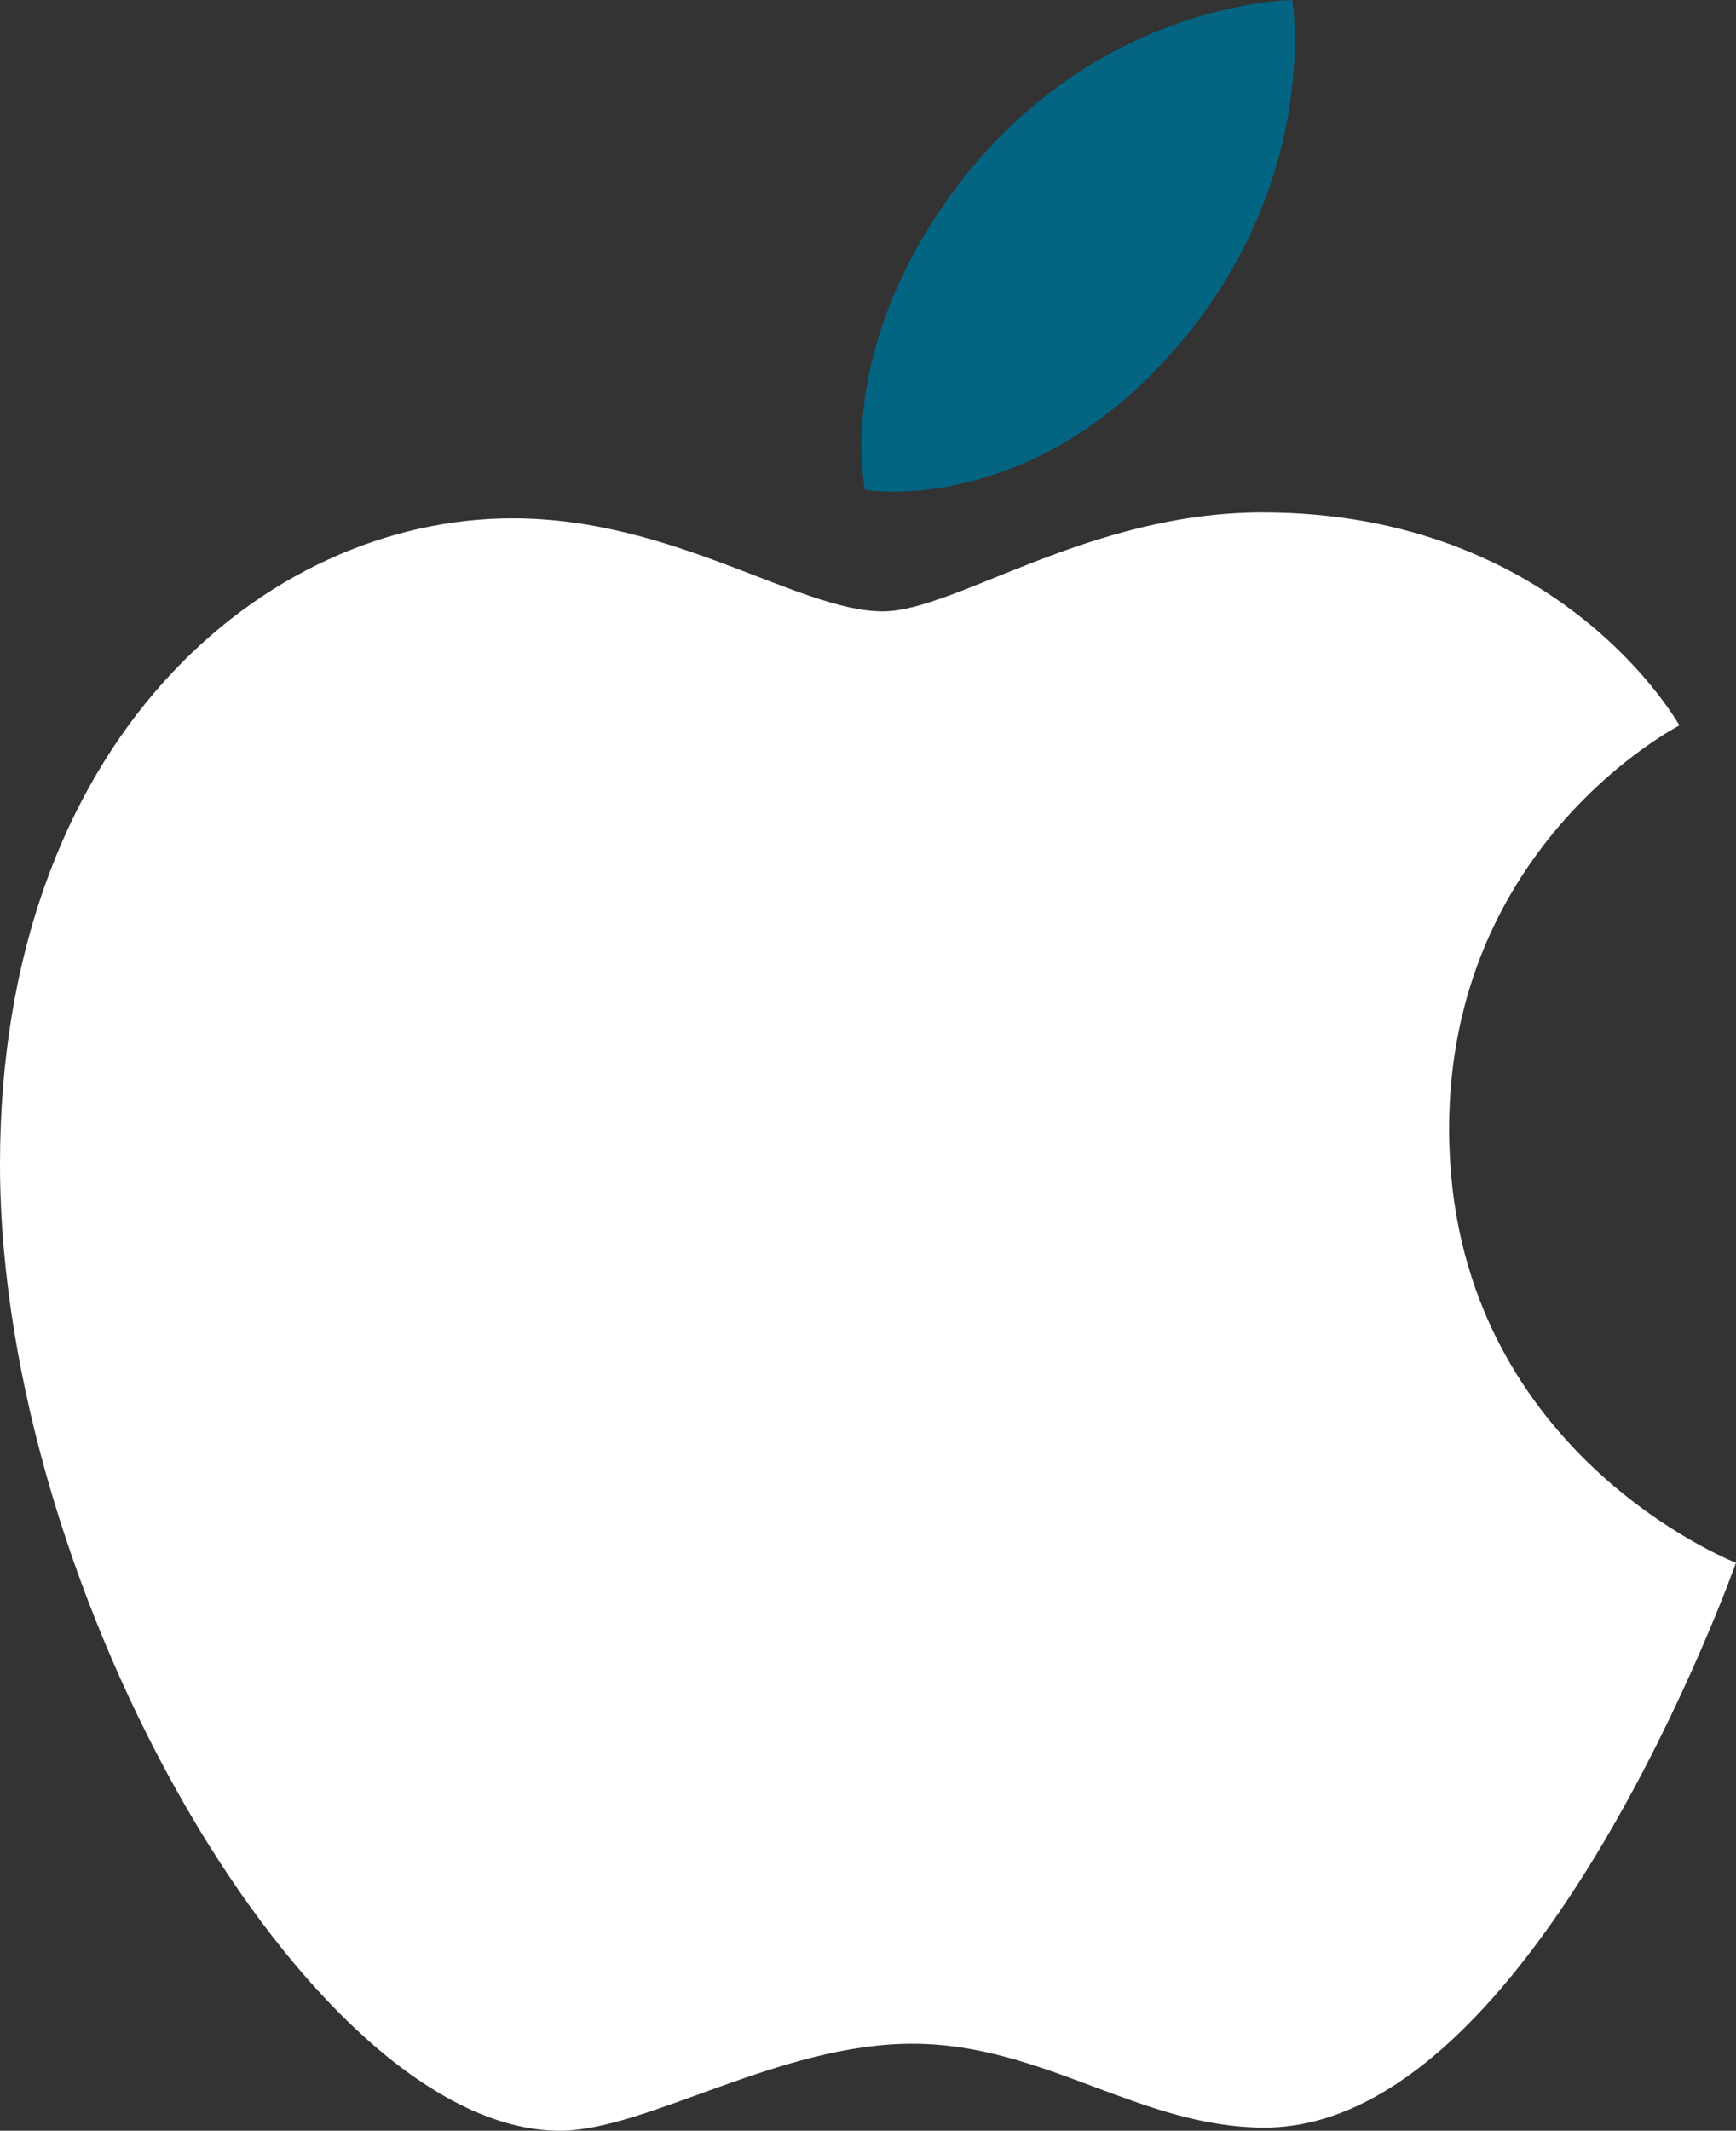 <?xml version="1.0" encoding="utf-8"?>
<!-- Generator: Adobe Illustrator 17.0.0, SVG Export Plug-In . SVG Version: 6.00 Build 0)  -->
<!DOCTYPE svg PUBLIC "-//W3C//DTD SVG 1.1//EN" "http://www.w3.org/Graphics/SVG/1.1/DTD/svg11.dtd">
<svg version="1.1" id="Layer_1" xmlns="http://www.w3.org/2000/svg" xmlns:xlink="http://www.w3.org/1999/xlink" x="0px" y="0px"
	 width="388.491px" height="476.537px" viewBox="0 0 388.491 476.537" enable-background="new 0 0 388.491 476.537"
	 xml:space="preserve">
<rect x="0" y="0" width="388.491" height="476.537" fill="#333333" stroke="none"/>
<g>
	<path fill="#046582" d="M214.351,41.47C245.662,0.201,289.191,0,289.191,0s6.475,38.799-24.631,76.176
		c-33.213,39.909-70.964,33.379-70.964,33.379S186.507,78.167,214.351,41.47z"/>
	<path fill="#FFFFFF" d="M197.578,136.733c16.108,0,46.003-22.142,84.916-22.142c66.982,0,93.332,47.662,93.332,47.662
		s-51.537,26.35-51.537,90.286c0,72.126,64.201,96.983,64.201,96.983S343.612,475.84,282.993,475.84
		c-27.842,0-49.488-18.762-78.823-18.762c-29.895,0-59.562,19.462-78.884,19.462C69.932,476.542,0,356.716,0,260.396
		c0-94.765,59.193-144.477,114.713-144.477C150.806,115.919,178.814,136.733,197.578,136.733L197.578,136.733z"/>
</g>
</svg>
